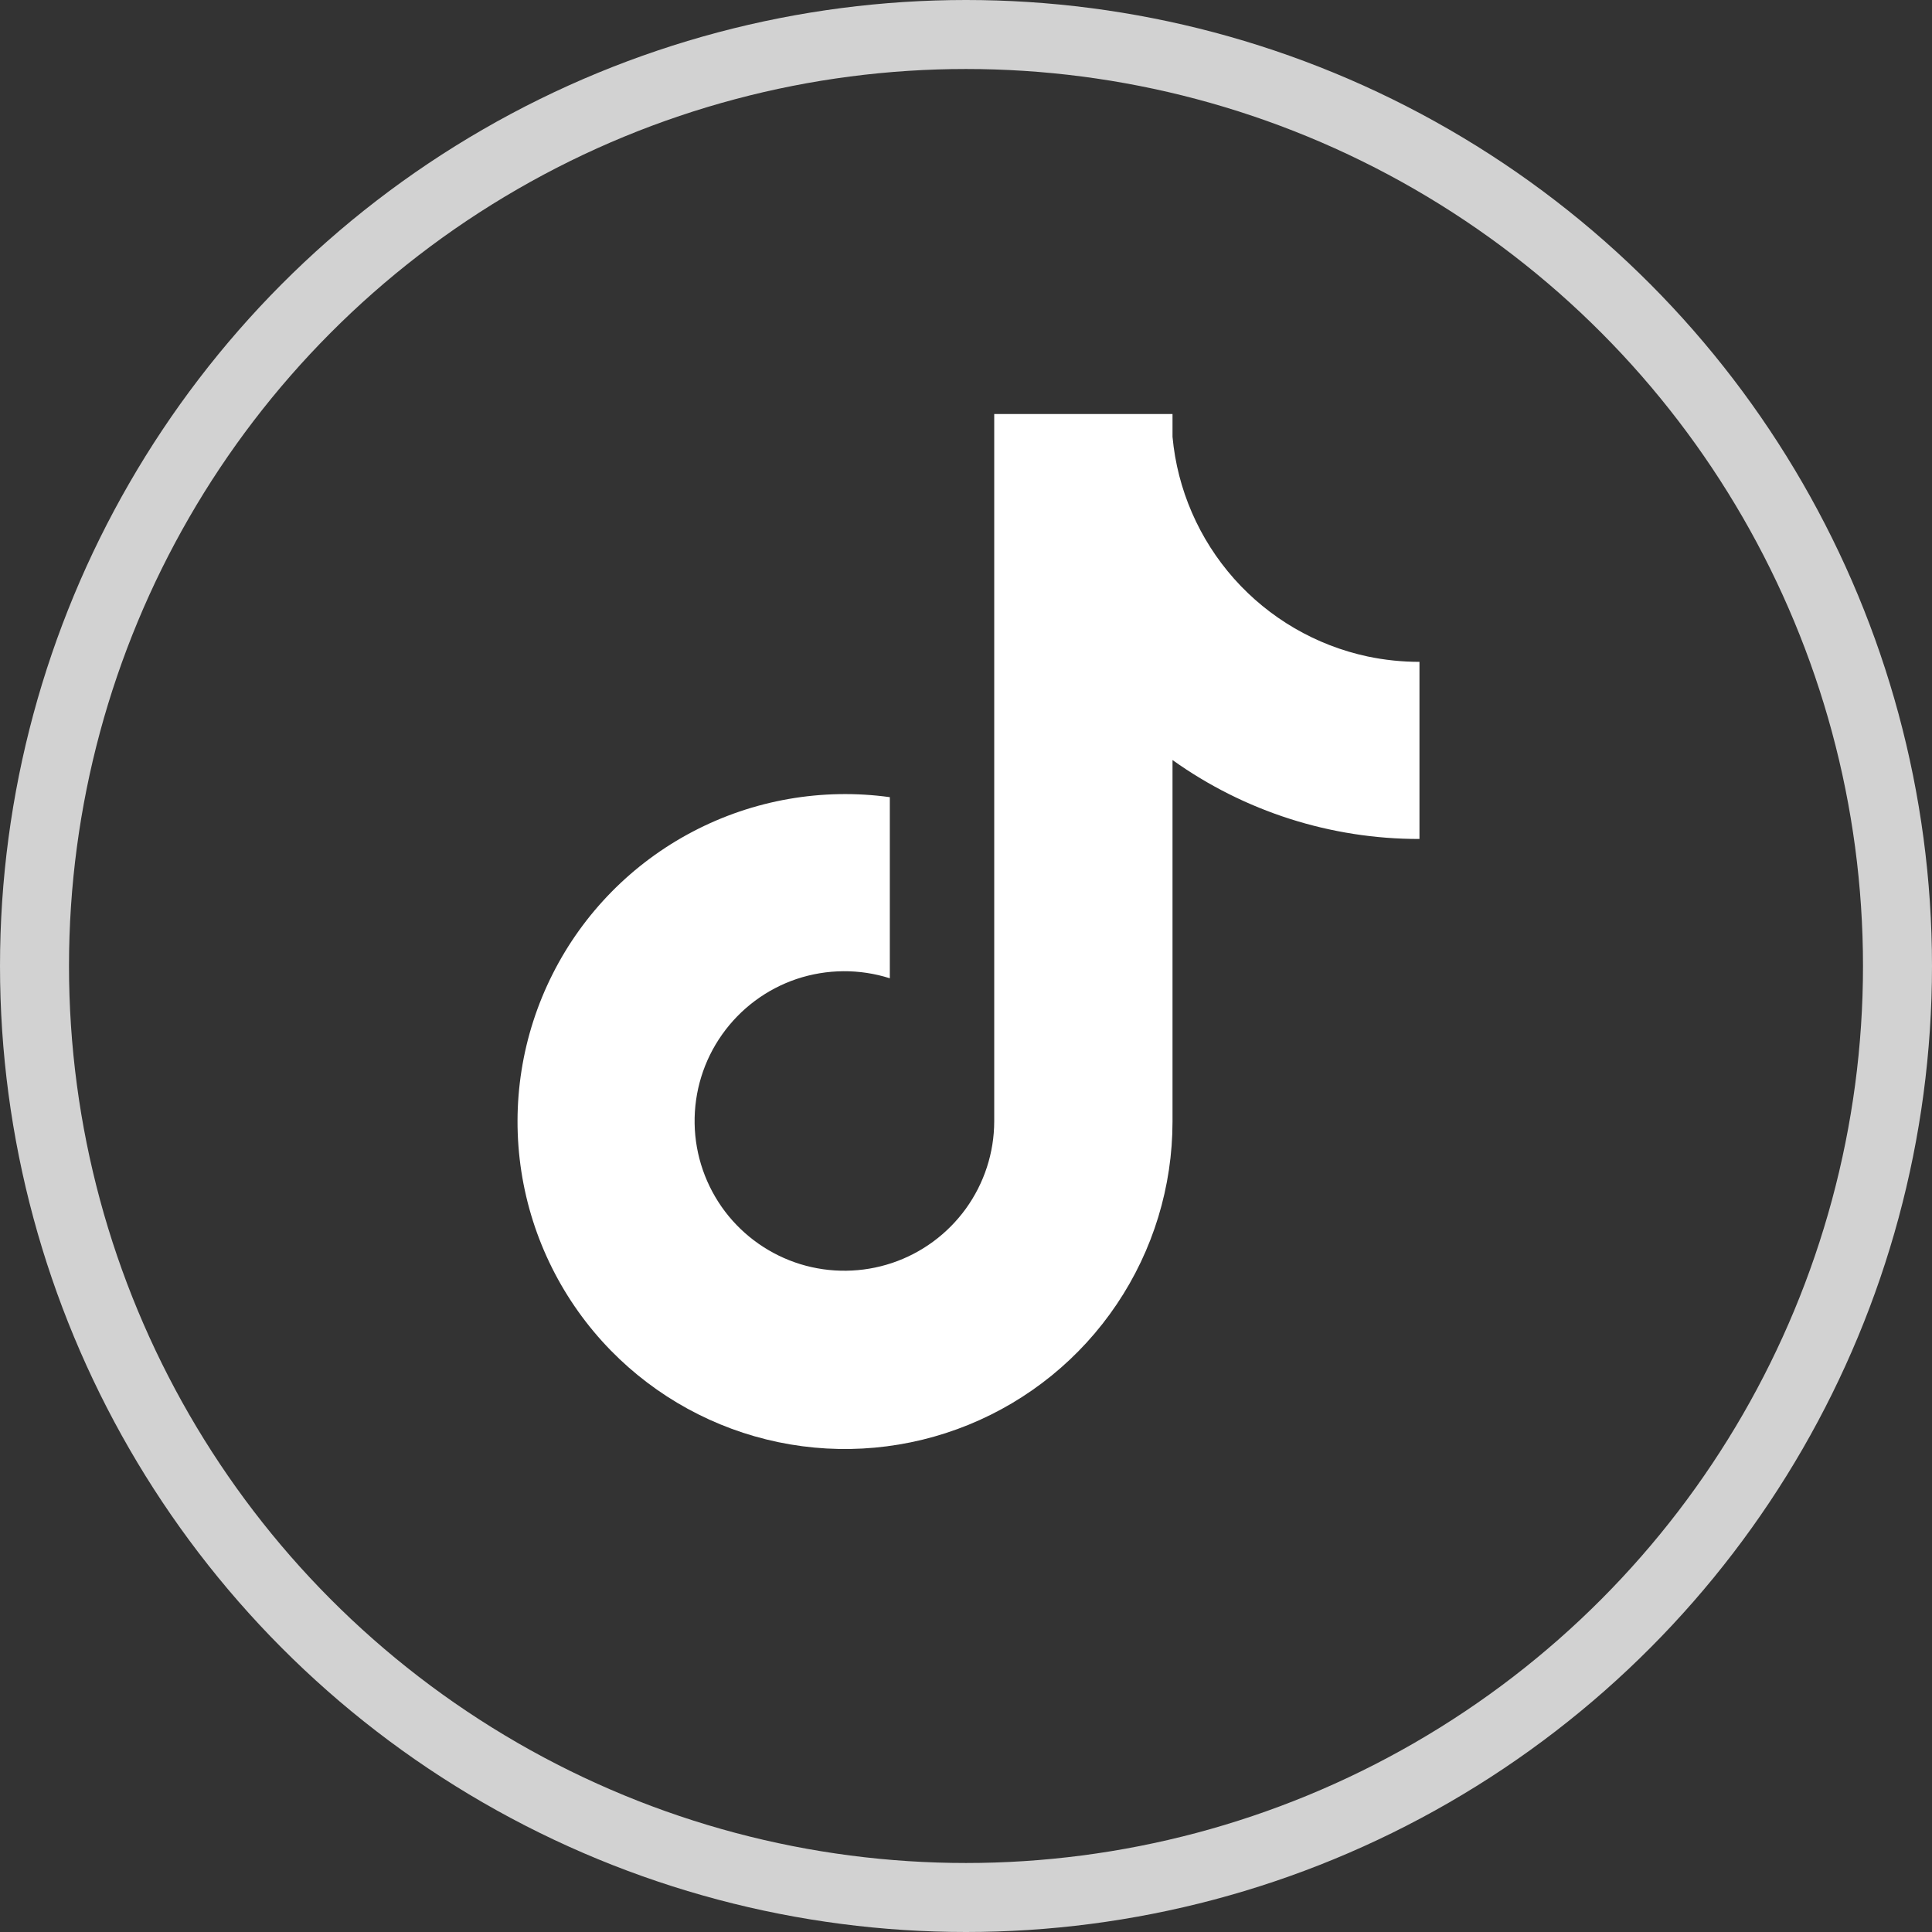 <svg width="28" height="28" viewBox="0 0 28 28" fill="none" xmlns="http://www.w3.org/2000/svg">
<rect x="0" y="0" width="28" height="28" fill="#333333" stroke="none"/>
<circle cx="14" cy="14" r="13.5" stroke="#D2D2D2"/>
<path d="M19.82 9.514C19.071 9.354 18.393 8.959 17.884 8.386C17.376 7.813 17.063 7.093 16.993 6.331V6H14.409V16.253C14.408 16.707 14.264 17.148 13.998 17.517C13.732 17.884 13.358 18.16 12.928 18.304C12.497 18.448 12.033 18.454 11.599 18.321C11.165 18.187 10.784 17.921 10.509 17.56C10.23 17.192 10.075 16.746 10.067 16.285C10.059 15.823 10.198 15.371 10.464 14.995C10.73 14.618 11.109 14.335 11.546 14.188C11.984 14.042 12.457 14.038 12.896 14.178V11.553C11.916 11.418 10.918 11.592 10.041 12.052C9.165 12.511 8.454 13.233 8.009 14.117C7.563 15 7.405 16.001 7.556 16.979C7.707 17.957 8.16 18.863 8.851 19.571C9.511 20.246 10.356 20.709 11.28 20.901C12.204 21.093 13.163 21.005 14.037 20.649C14.911 20.293 15.659 19.685 16.185 18.902C16.712 18.119 16.993 17.197 16.993 16.253V11.015C18.037 11.761 19.289 12.161 20.572 12.159V9.592C20.319 9.592 20.067 9.566 19.82 9.514Z" fill="white"/>
</svg>
